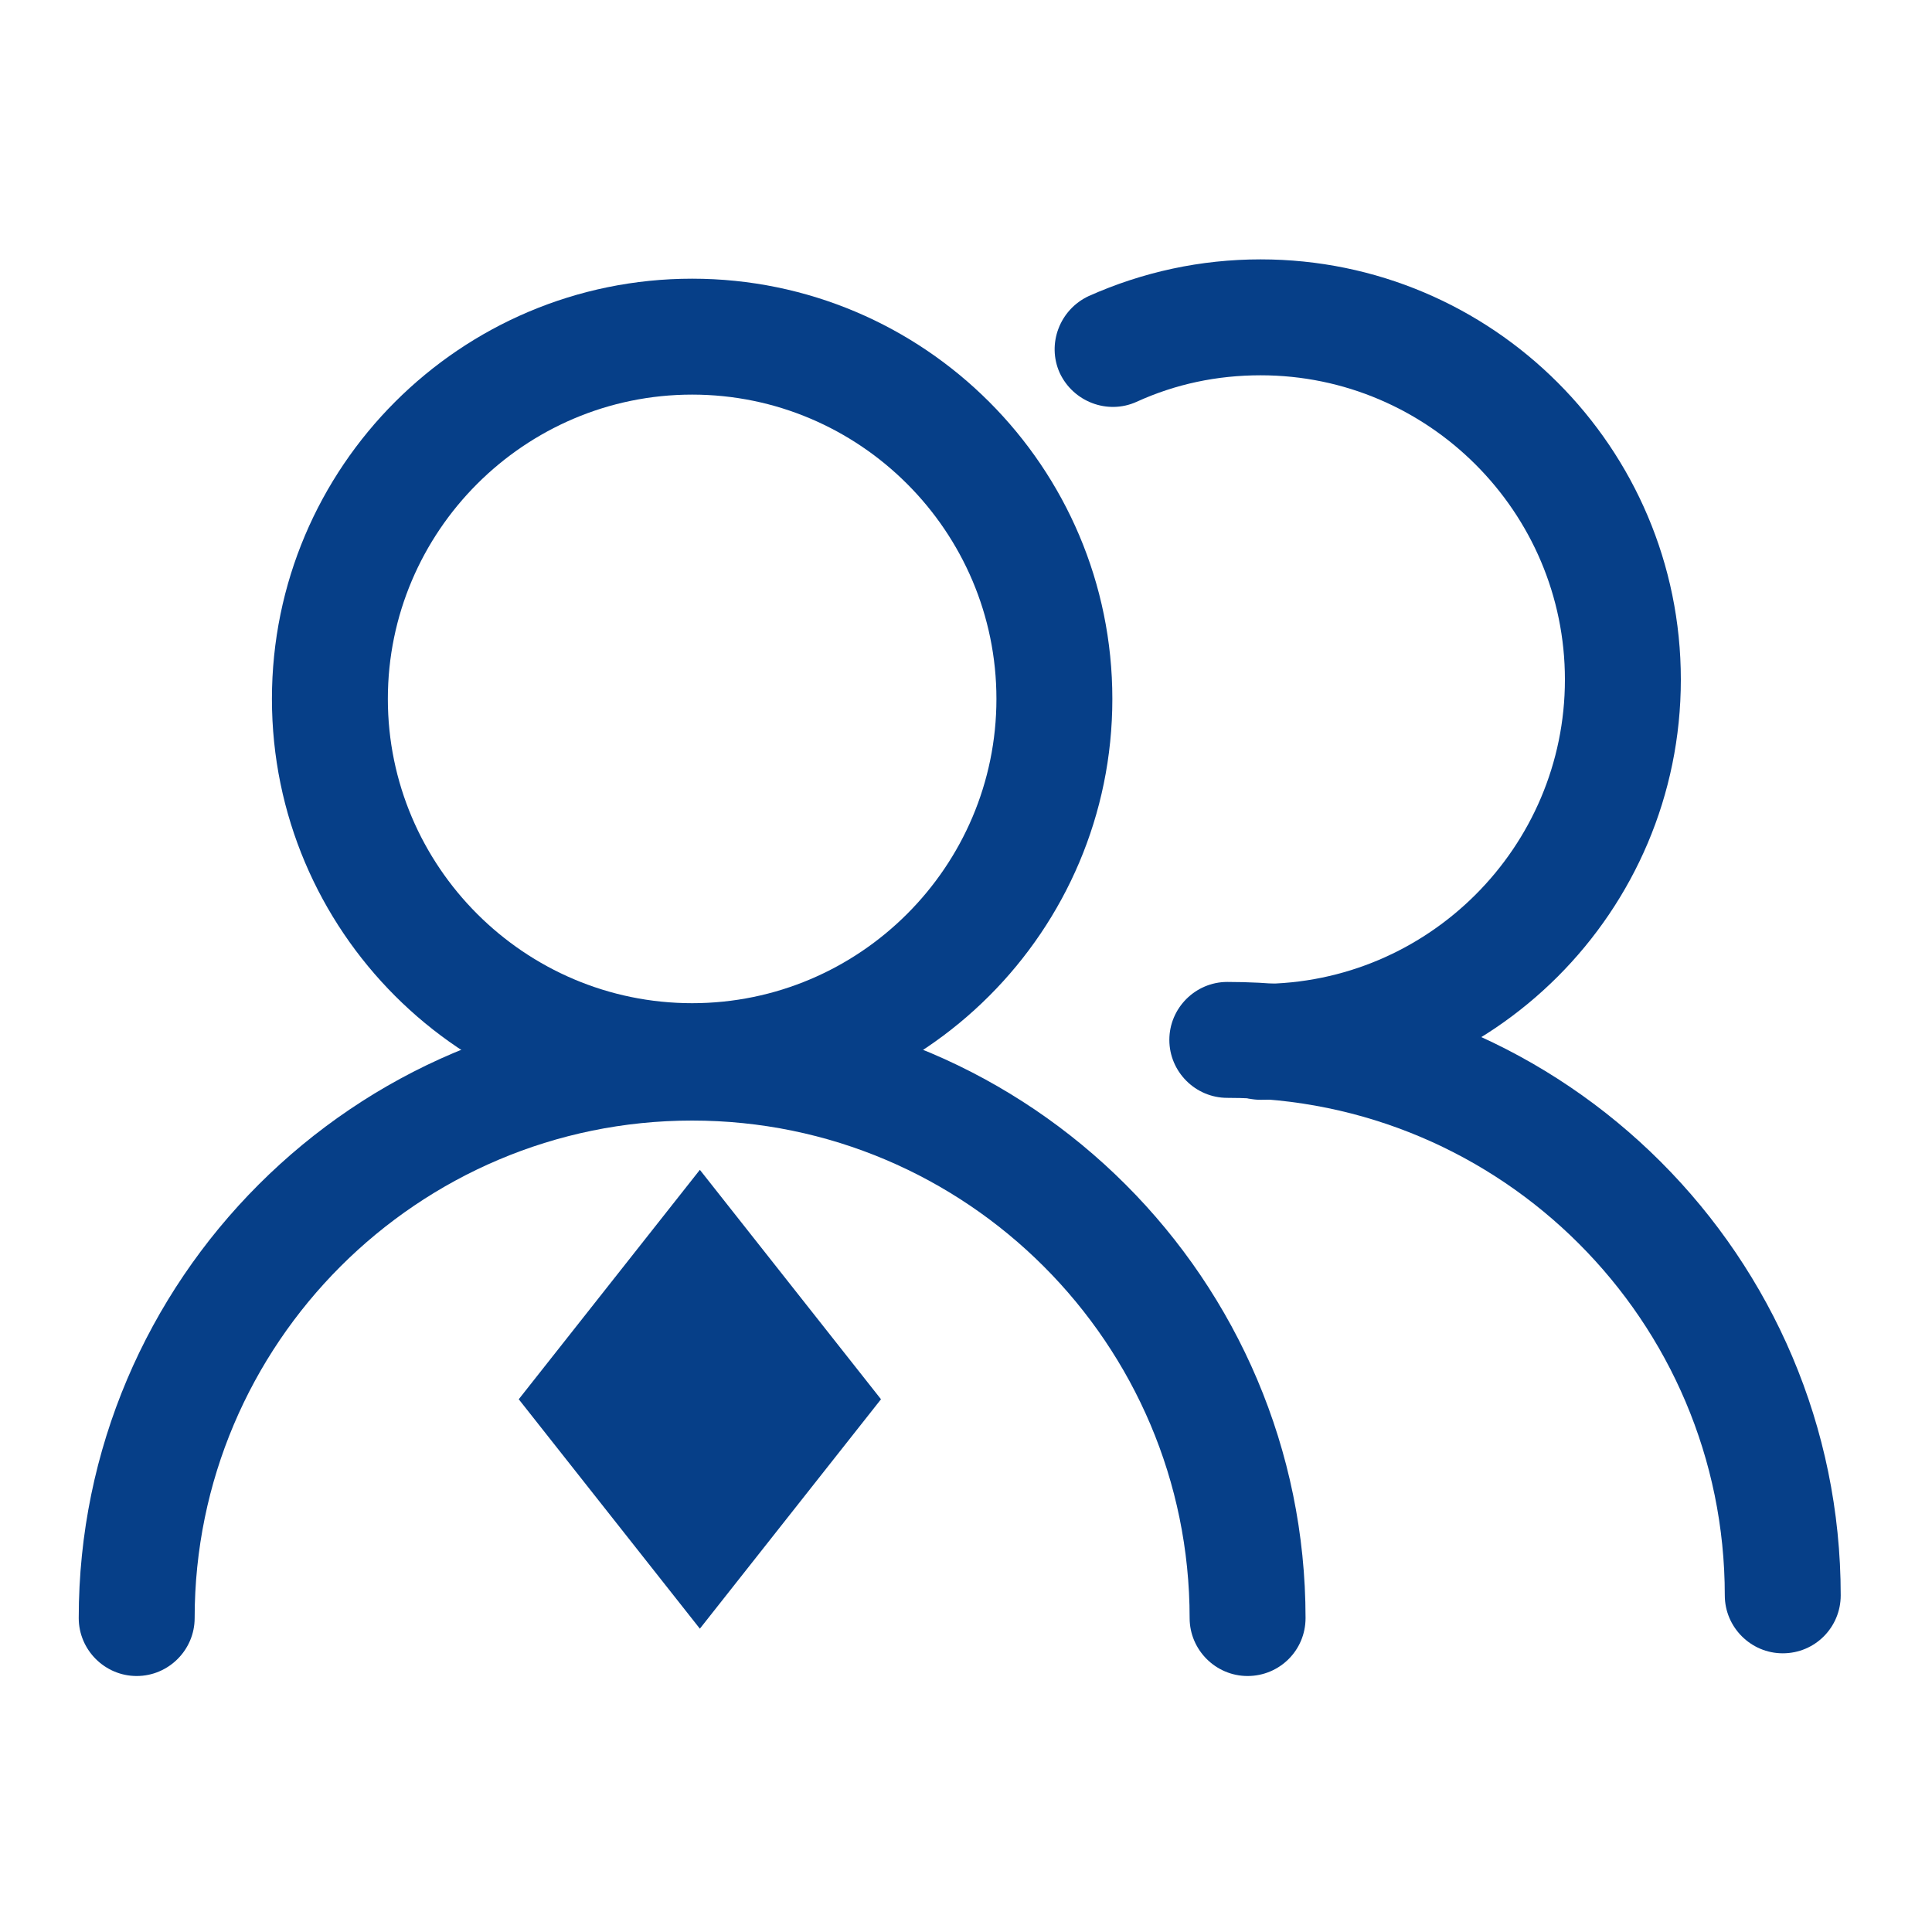 <svg width="80" height="80" viewBox="0 0 80 80" fill="none" xmlns="http://www.w3.org/2000/svg">
<g id="LHEI9XZMCJJF4" clip-path="url(#clip0_33_2)">
<path id="Vector" d="M28.66 46.34C19.06 46.34 11.26 38.54 11.26 28.94C11.26 19.34 19.06 11.54 28.66 11.54C38.26 11.54 46.06 19.34 46.06 28.94C46.06 38.54 38.26 46.34 28.66 46.34ZM28.66 16.34C21.72 16.34 16.06 22 16.06 28.94C16.06 35.88 21.72 41.54 28.66 41.54C35.6 41.54 41.26 35.88 41.26 28.94C41.26 22 35.6 16.34 28.66 16.34Z" fill="#063F88"/>
<path id="Vector_2" d="M52.2 45.54C50.88 45.54 49.8 44.46 49.8 43.14C49.8 41.82 50.88 40.74 52.2 40.74C59.14 40.74 64.8 35.08 64.8 28.14C64.8 21.2 59.14 15.54 52.2 15.54C50.4 15.54 48.68 15.9 47.06 16.64C45.86 17.18 44.44 16.64 43.88 15.44C43.34 14.24 43.88 12.82 45.08 12.26C47.32 11.26 49.72 10.74 52.2 10.74C61.8 10.74 69.6 18.54 69.6 28.14C69.6 37.74 61.8 45.54 52.2 45.54ZM51.66 69.4C50.34 69.4 49.26 68.32 49.26 67C49.26 55.64 40.02 46.4 28.66 46.4C17.3 46.4 8.06 55.64 8.06 67C8.06 68.32 6.98 69.4 5.66 69.4C4.34 69.4 3.26 68.32 3.26 67C3.26 53 14.66 41.6 28.66 41.6C42.66 41.6 54.06 53 54.06 67C54.06 68.34 52.98 69.4 51.66 69.4Z" fill="#063F88"/>
<path id="Vector_3" d="M73.82 68.46C72.5 68.46 71.42 67.38 71.42 66.06C71.42 54.7 62.18 45.46 50.82 45.46C49.5 45.46 48.42 44.38 48.42 43.06C48.42 41.74 49.5 40.66 50.82 40.66C64.82 40.66 76.22 52.06 76.22 66.06C76.22 67.38 75.16 68.46 73.82 68.46ZM28.98 67.44L21.48 57.94L28.98 48.44L36.48 57.94L28.98 67.44Z" fill="#063F88"/>
</g>
<defs>
<clipPath id="clip0_33_2">
<rect width="80" height="80" fill="white"/>
</clipPath>
</defs>
</svg>
